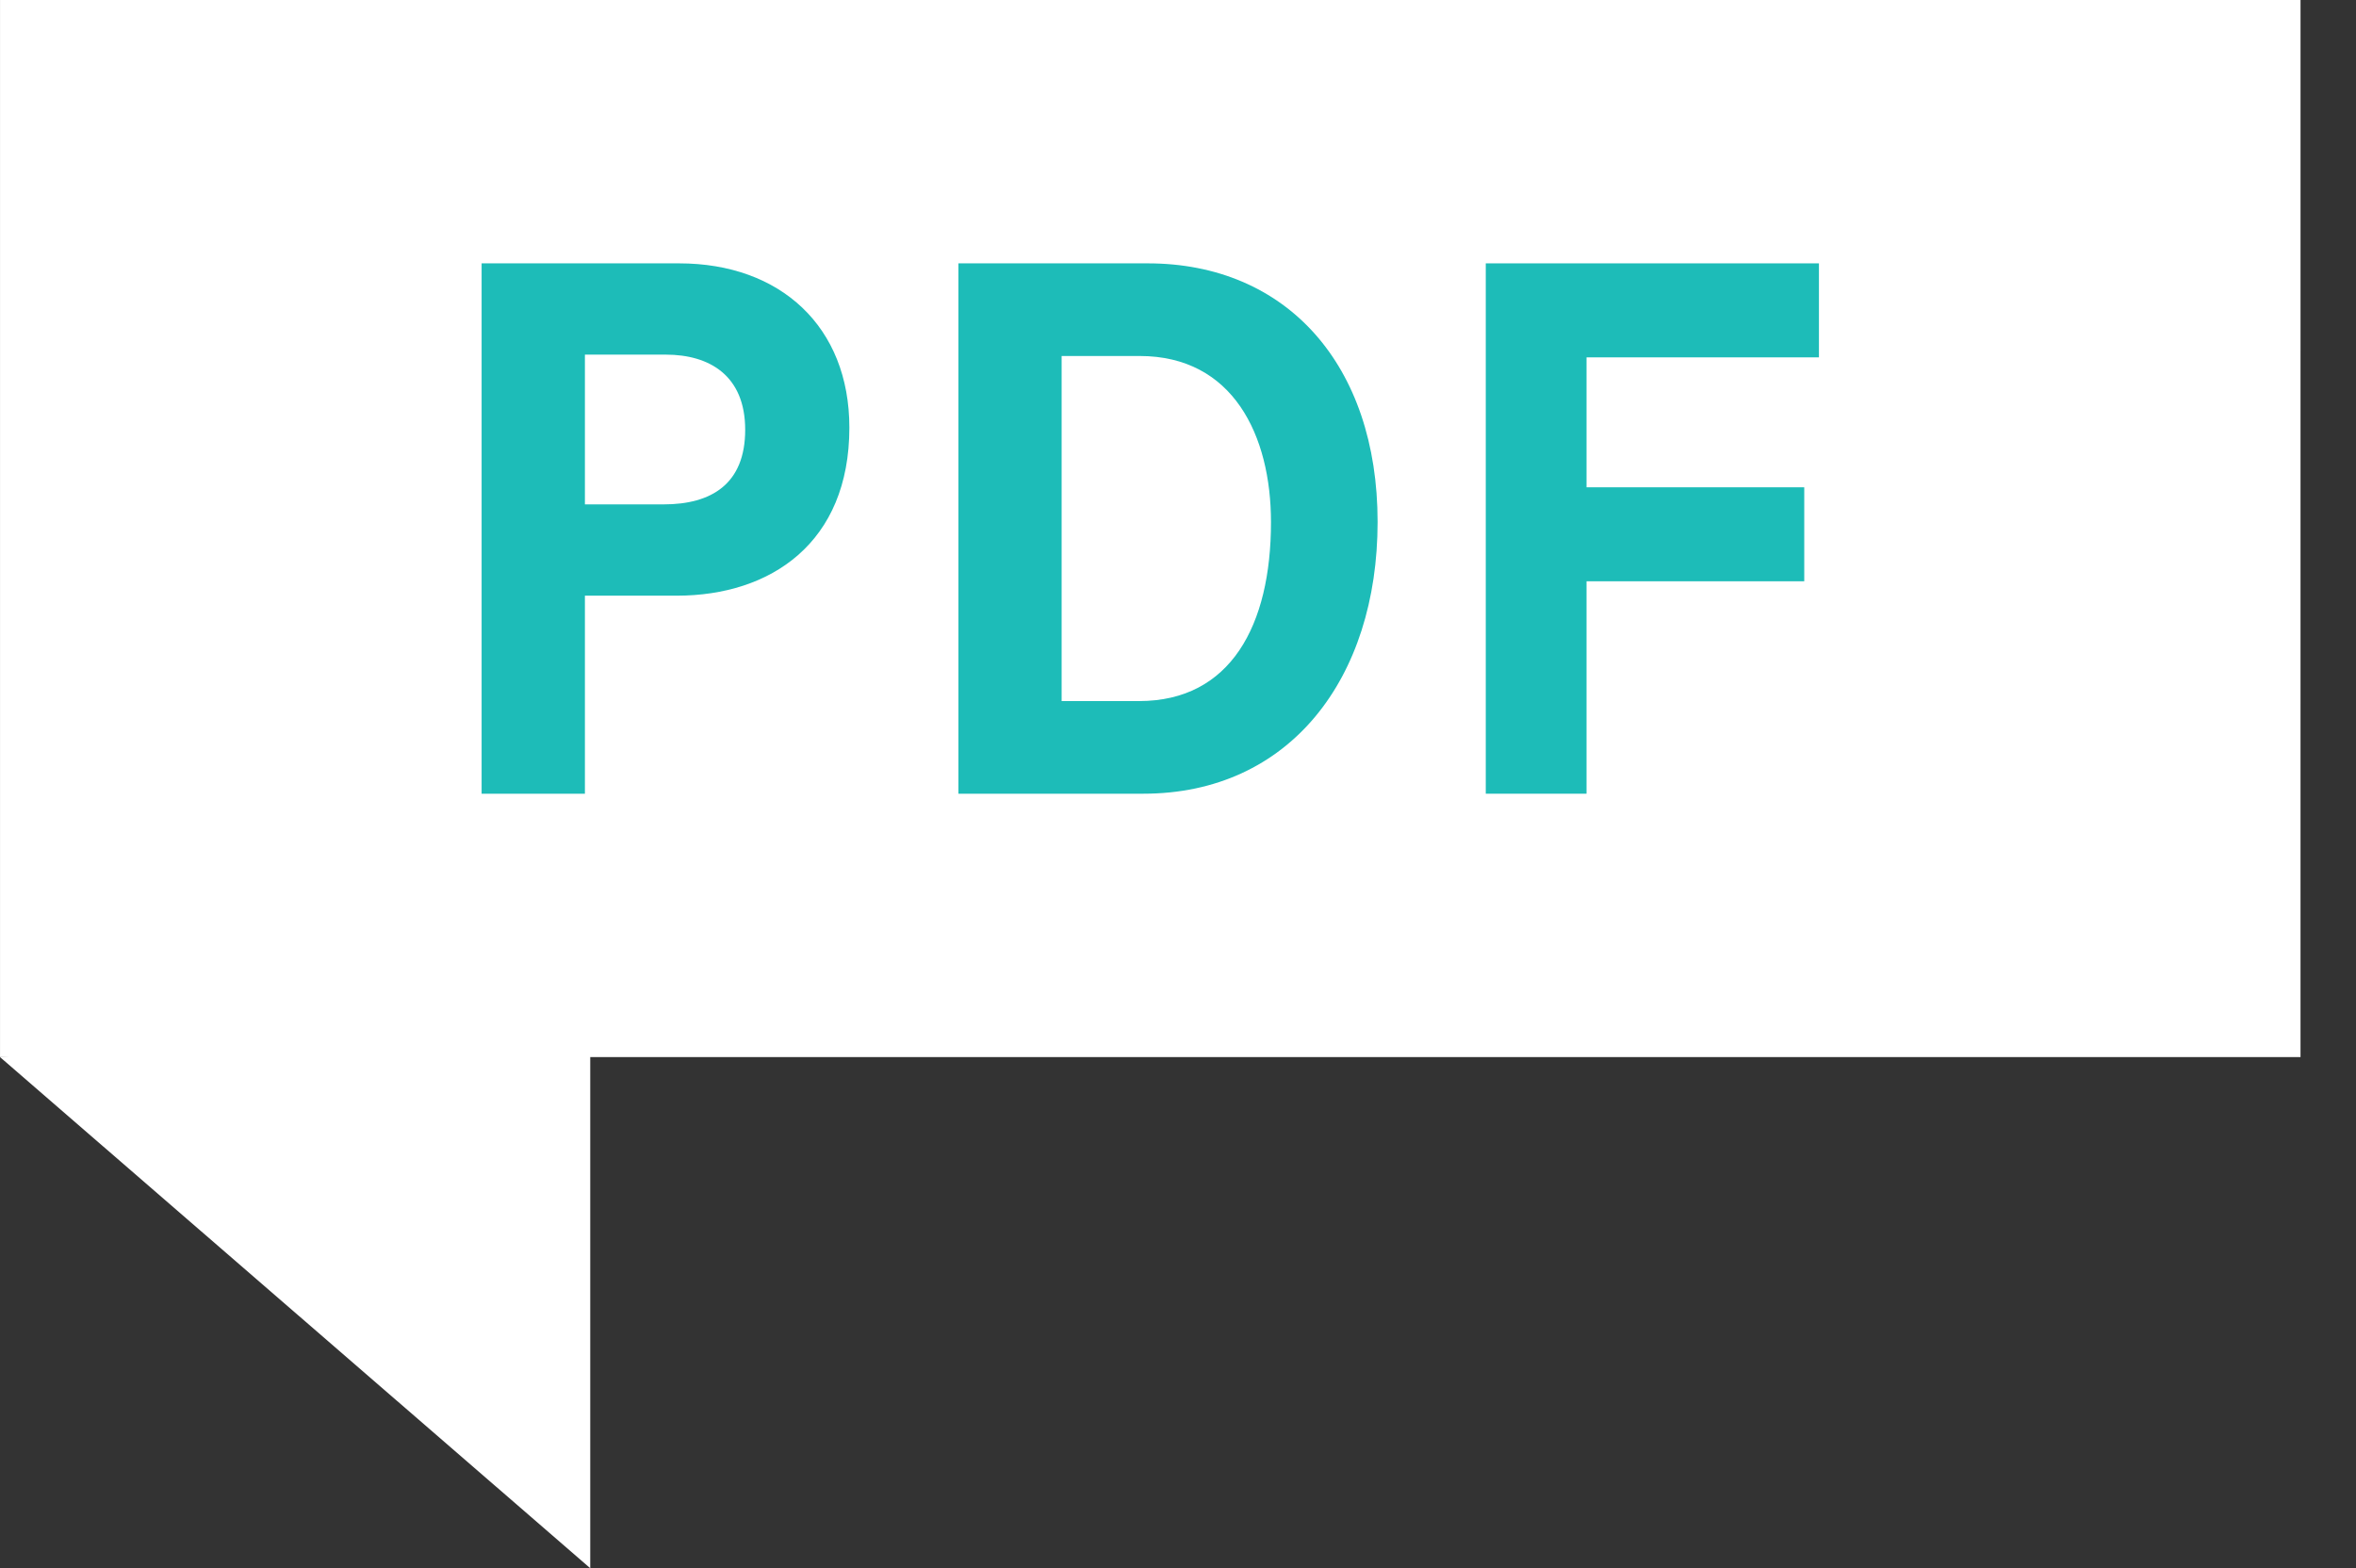 <?xml version="1.0" encoding="UTF-8"?>
<svg id="_レイヤー_1" data-name="レイヤー_1" xmlns="http://www.w3.org/2000/svg" version="1.1" viewBox="0 0 1072.89 714.21">
  <rect x="0" y="0" width="1072.89" height="714.21" fill="#333333" stroke="none"/>
  <!-- Generator: Adobe Illustrator 29.6.1, SVG Export Plug-In . SVG Version: 2.1.1 Build 9)  -->
  <defs>
    <style>
      .st0 {
        fill: #fff;
      }

      .st1 {
        fill: #1dbcb8;
      }
    </style>
  </defs>
  <g>
    <polygon class="st0" points="268.79 714.21 268.79 459.64 0 481.43 268.79 714.21"/>
    <path class="st0" d="M.01,0v481.42s-.01.02-.01.02h1047.62s.01-481.43.01-481.43H.01Z"/>
    <g>
      <path class="st1" d="M219.32,119.94h89.93c46.19,0,77.54,28.88,77.54,74.8,0,52.47-35.76,76.55-78.64,76.55h-41.79v90.2h-47.04V119.94ZM266.36,229.71h35.87c21.75,0,37.12-9.3,37.12-33.97s-16.22-34.23-36.14-34.23h-36.85v68.2Z"/>
      <path class="st1" d="M436.45,119.94h86.2c63.31,0,104.69,46.33,104.69,117.74s-40.16,123.8-106.67,123.8h-84.21V119.94ZM483.45,319.29h35.24c41.68,0,60.1-34.44,60.1-81.48,0-39.45-17.25-75.68-59.82-75.68h-35.52v157.16Z"/>
      <path class="st1" d="M676.59,119.94h151.73v42.81h-105.83v59.18h99.14v42.8h-99.14v96.75h-45.89V119.94Z"/>
    </g>
  </g>
  <path class="st0" d="M268.79,507.16"/>
</svg>